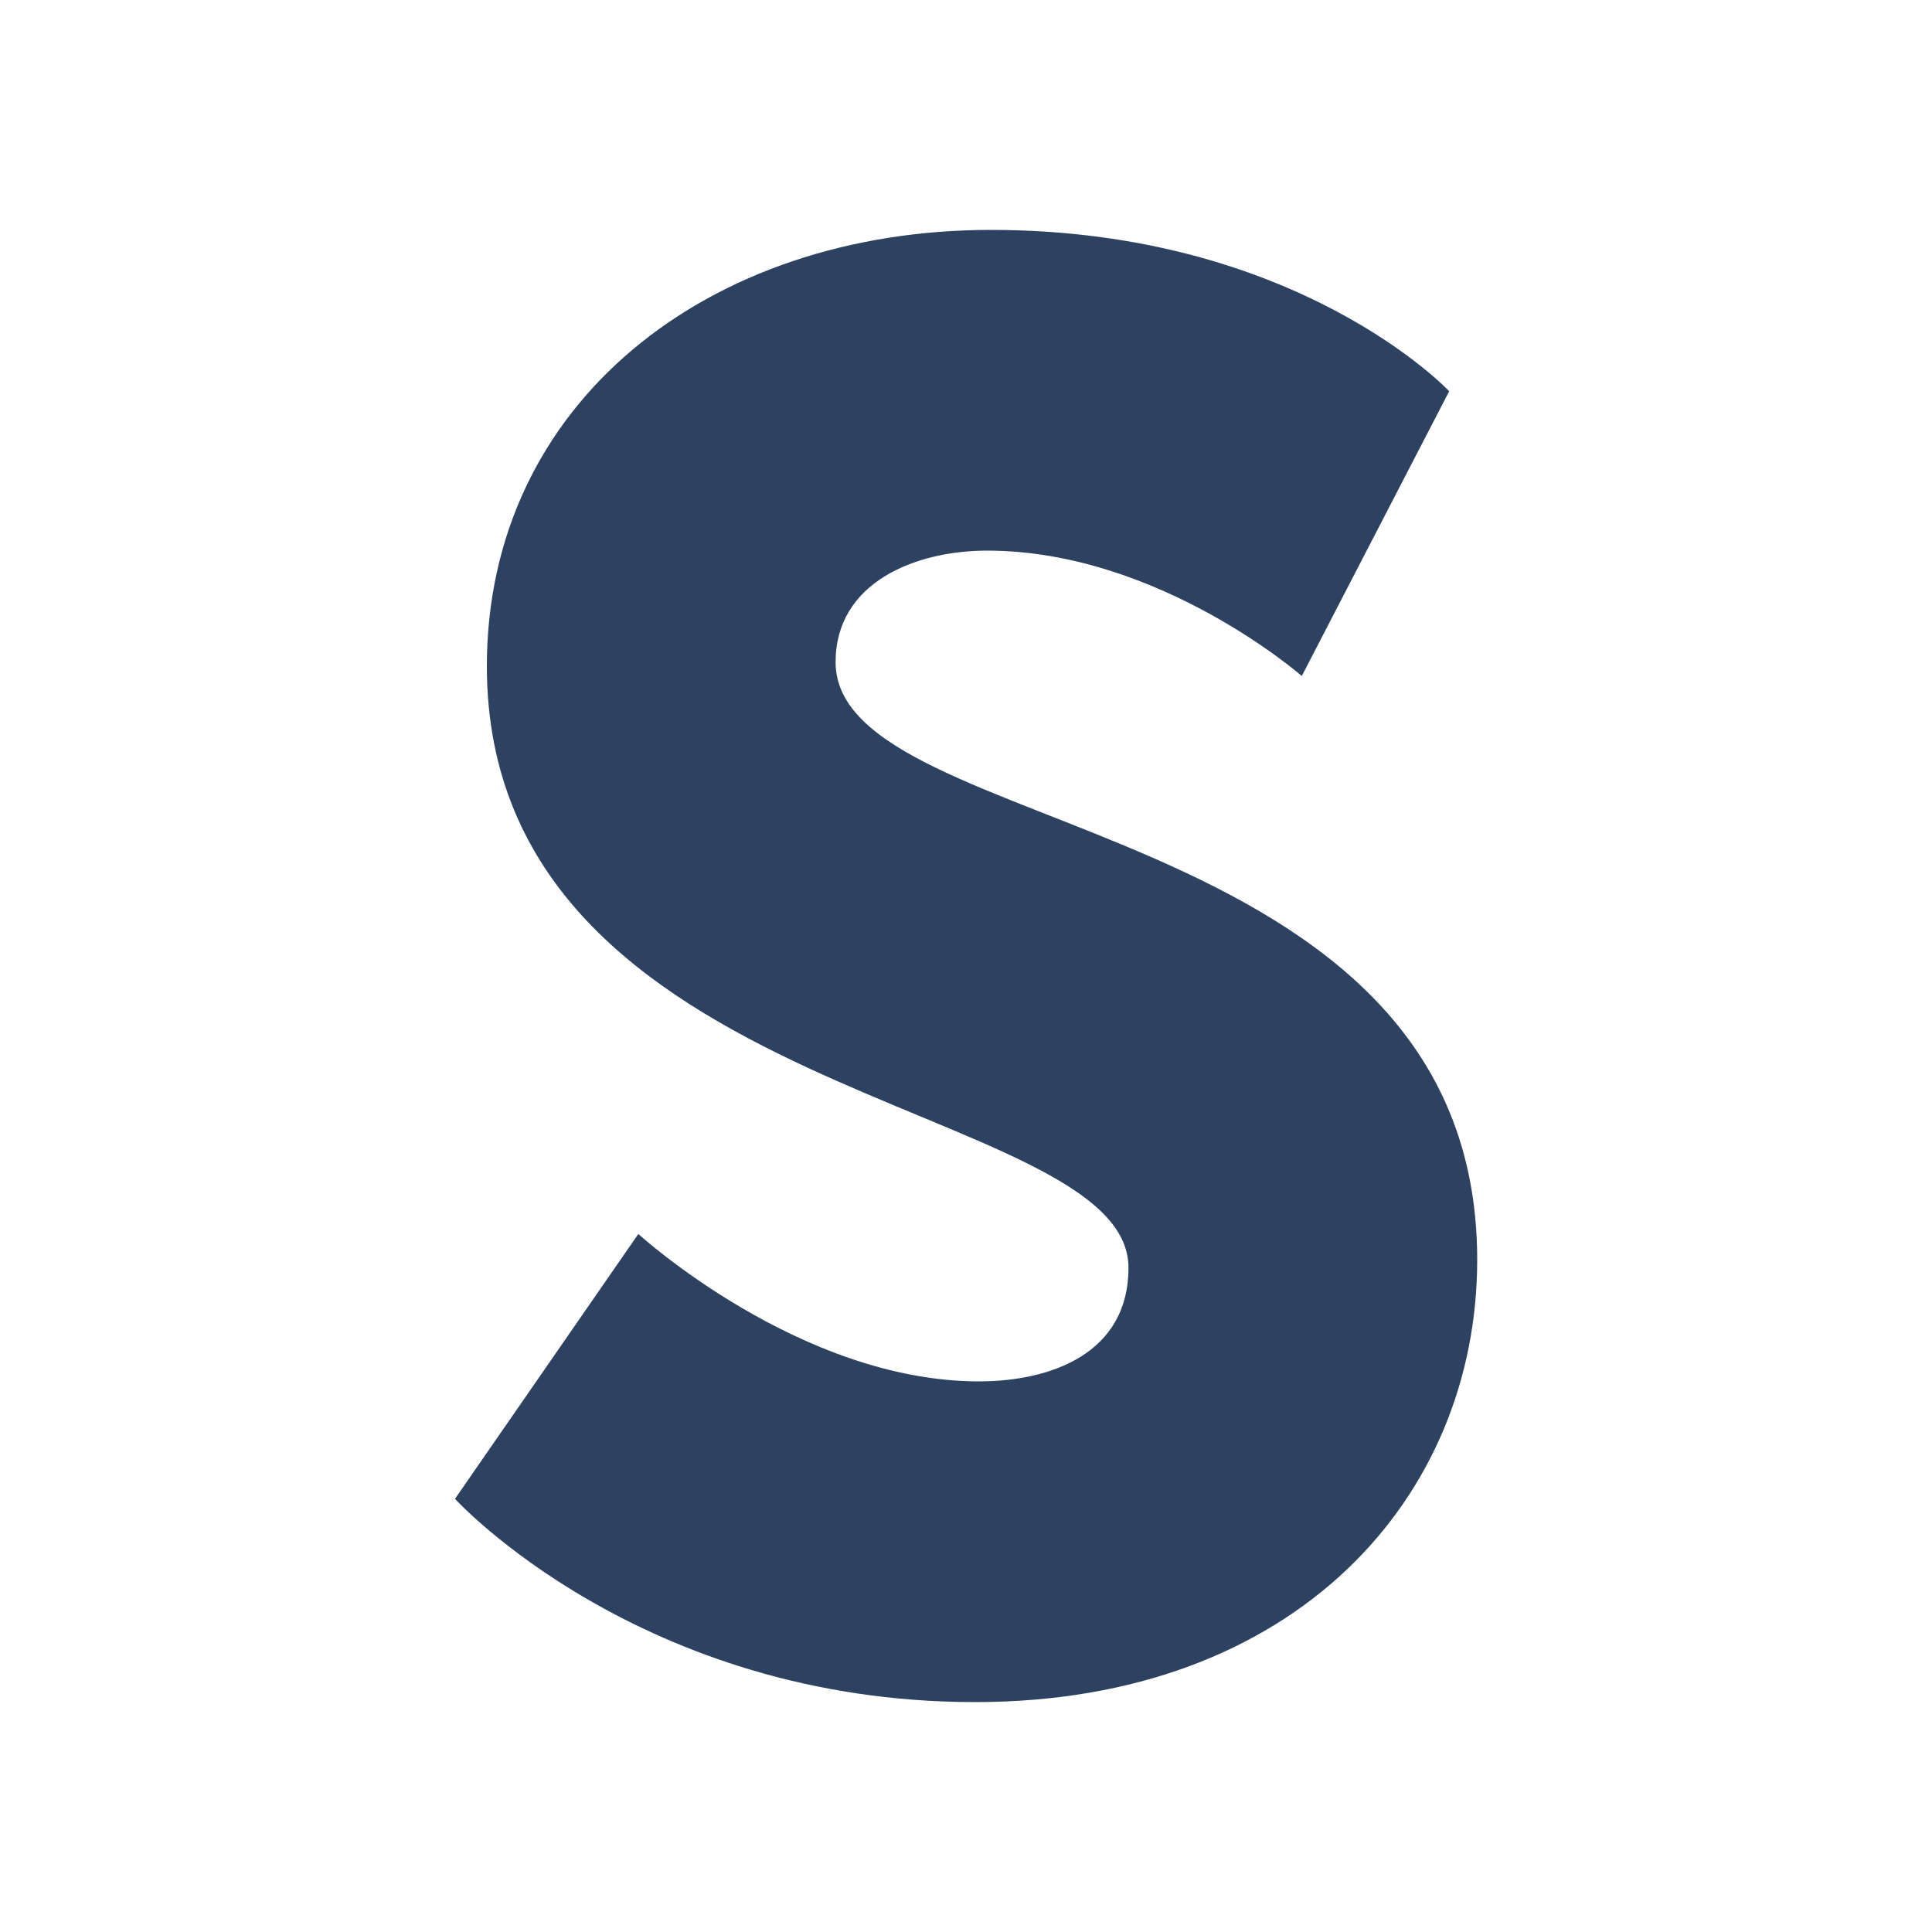 <svg xmlns="http://www.w3.org/2000/svg" xmlns:xlink="http://www.w3.org/1999/xlink" id="Ebene_1" x="0px" y="0px" viewBox="0 0 100 100" style="enable-background:new 0 0 100 100;" xml:space="preserve"><style type="text/css">	.st0{fill:#FFFFFF;}	.st1{fill:#2D4261;}</style><rect class="st0" width="100" height="100"></rect><g>	<path class="st1" d="M33.04,63.87c0,0,8.35,7.63,17.63,7.63c3.72,0,7.74-1.44,7.74-5.88c0-8.77-33.21-8.46-33.21-31.14  c0-13.61,11.45-22.58,26.09-22.58c15.88,0,23.72,8.35,23.72,8.35l-7.63,14.74c0,0-7.42-6.49-16.29-6.49  c-3.72,0-7.84,1.65-7.84,5.77c0,9.28,33.21,7.63,33.21,30.94c0,12.27-9.38,22.89-25.99,22.89c-17.32,0-26.92-10.52-26.92-10.52  L33.04,63.87z"></path></g></svg>